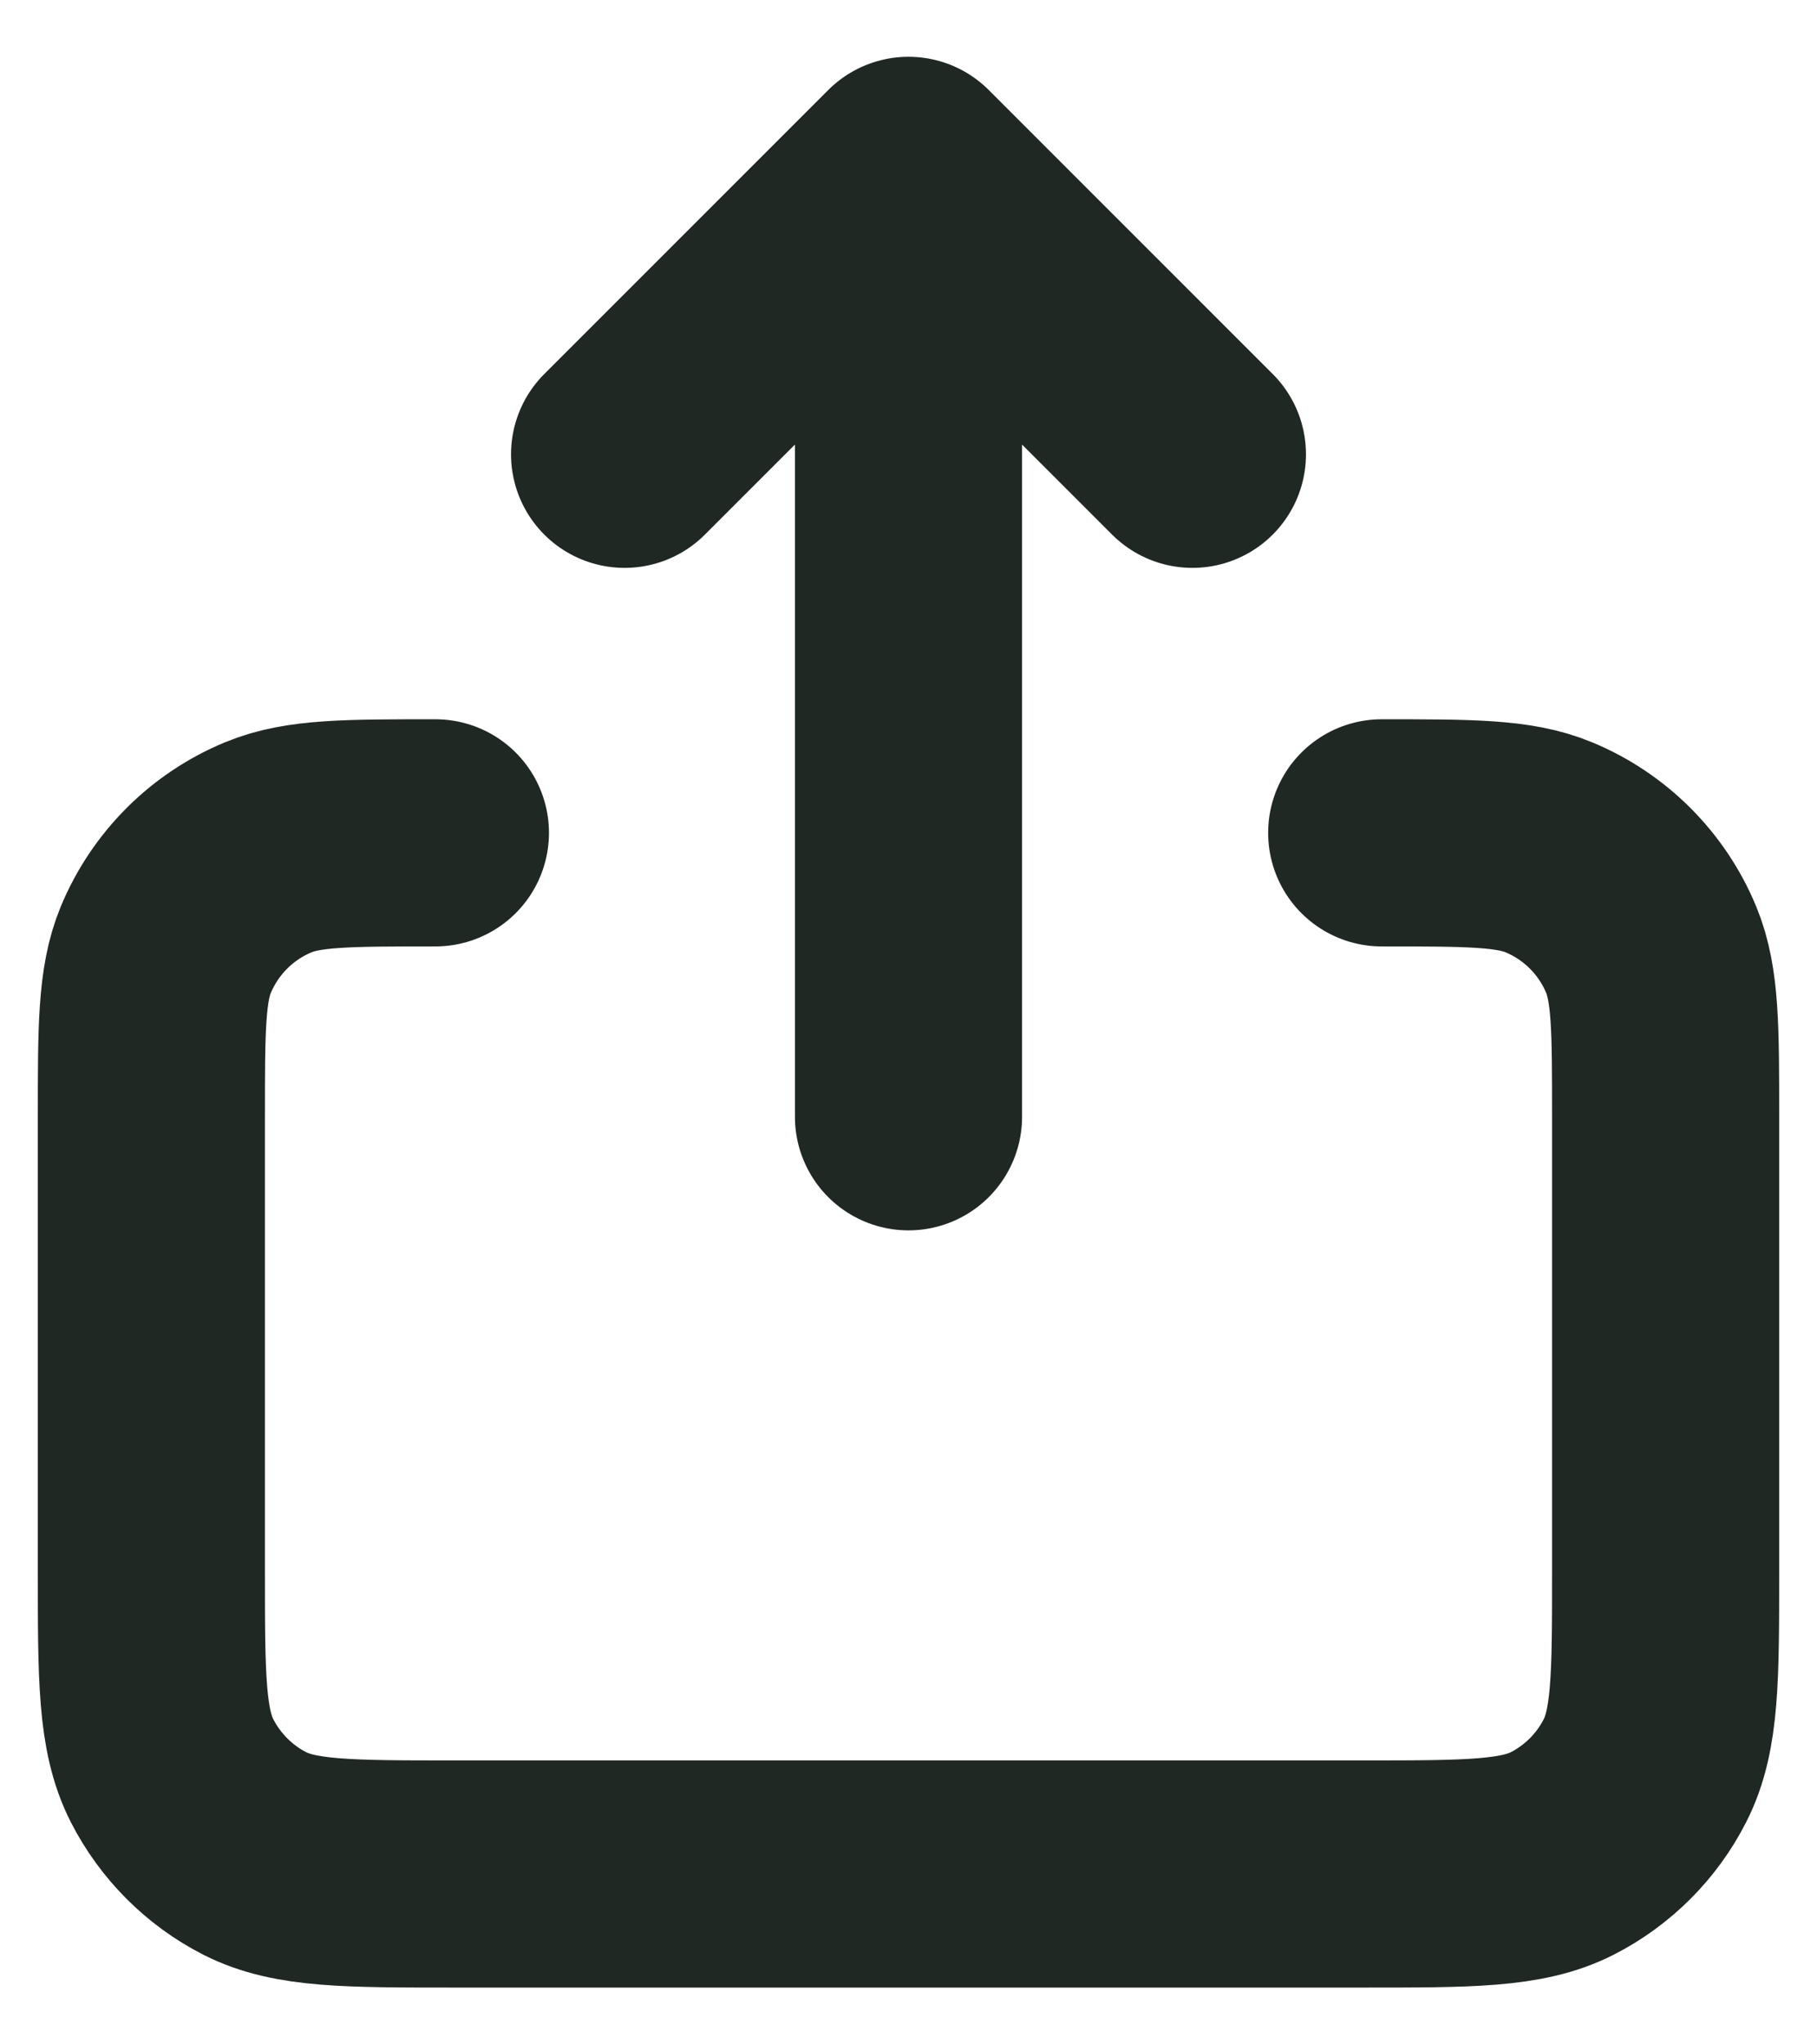<svg width="16" height="18" viewBox="0 0 16 18" fill="none" xmlns="http://www.w3.org/2000/svg">
<g id="Communication / Share_iOS_Export">
<path id="Vector" d="M5.5 4L8 1.5M8 1.5L10.5 4M8 1.5V9.833M3.834 7.333C3.057 7.333 2.669 7.333 2.363 7.46C1.954 7.629 1.63 7.954 1.46 8.362C1.333 8.669 1.333 9.057 1.333 9.833V13.833C1.333 14.767 1.333 15.233 1.515 15.59C1.675 15.903 1.93 16.159 2.243 16.319C2.599 16.5 3.066 16.5 3.998 16.5H12.003C12.935 16.5 13.401 16.5 13.757 16.319C14.07 16.159 14.326 15.903 14.485 15.59C14.667 15.233 14.667 14.768 14.667 13.836V9.833C14.667 9.057 14.667 8.669 14.54 8.362C14.371 7.954 14.046 7.629 13.638 7.46C13.332 7.333 12.943 7.333 12.167 7.333" stroke="#202824" stroke-width="2" stroke-linecap="round" stroke-linejoin="round"/>
</g>
</svg>
